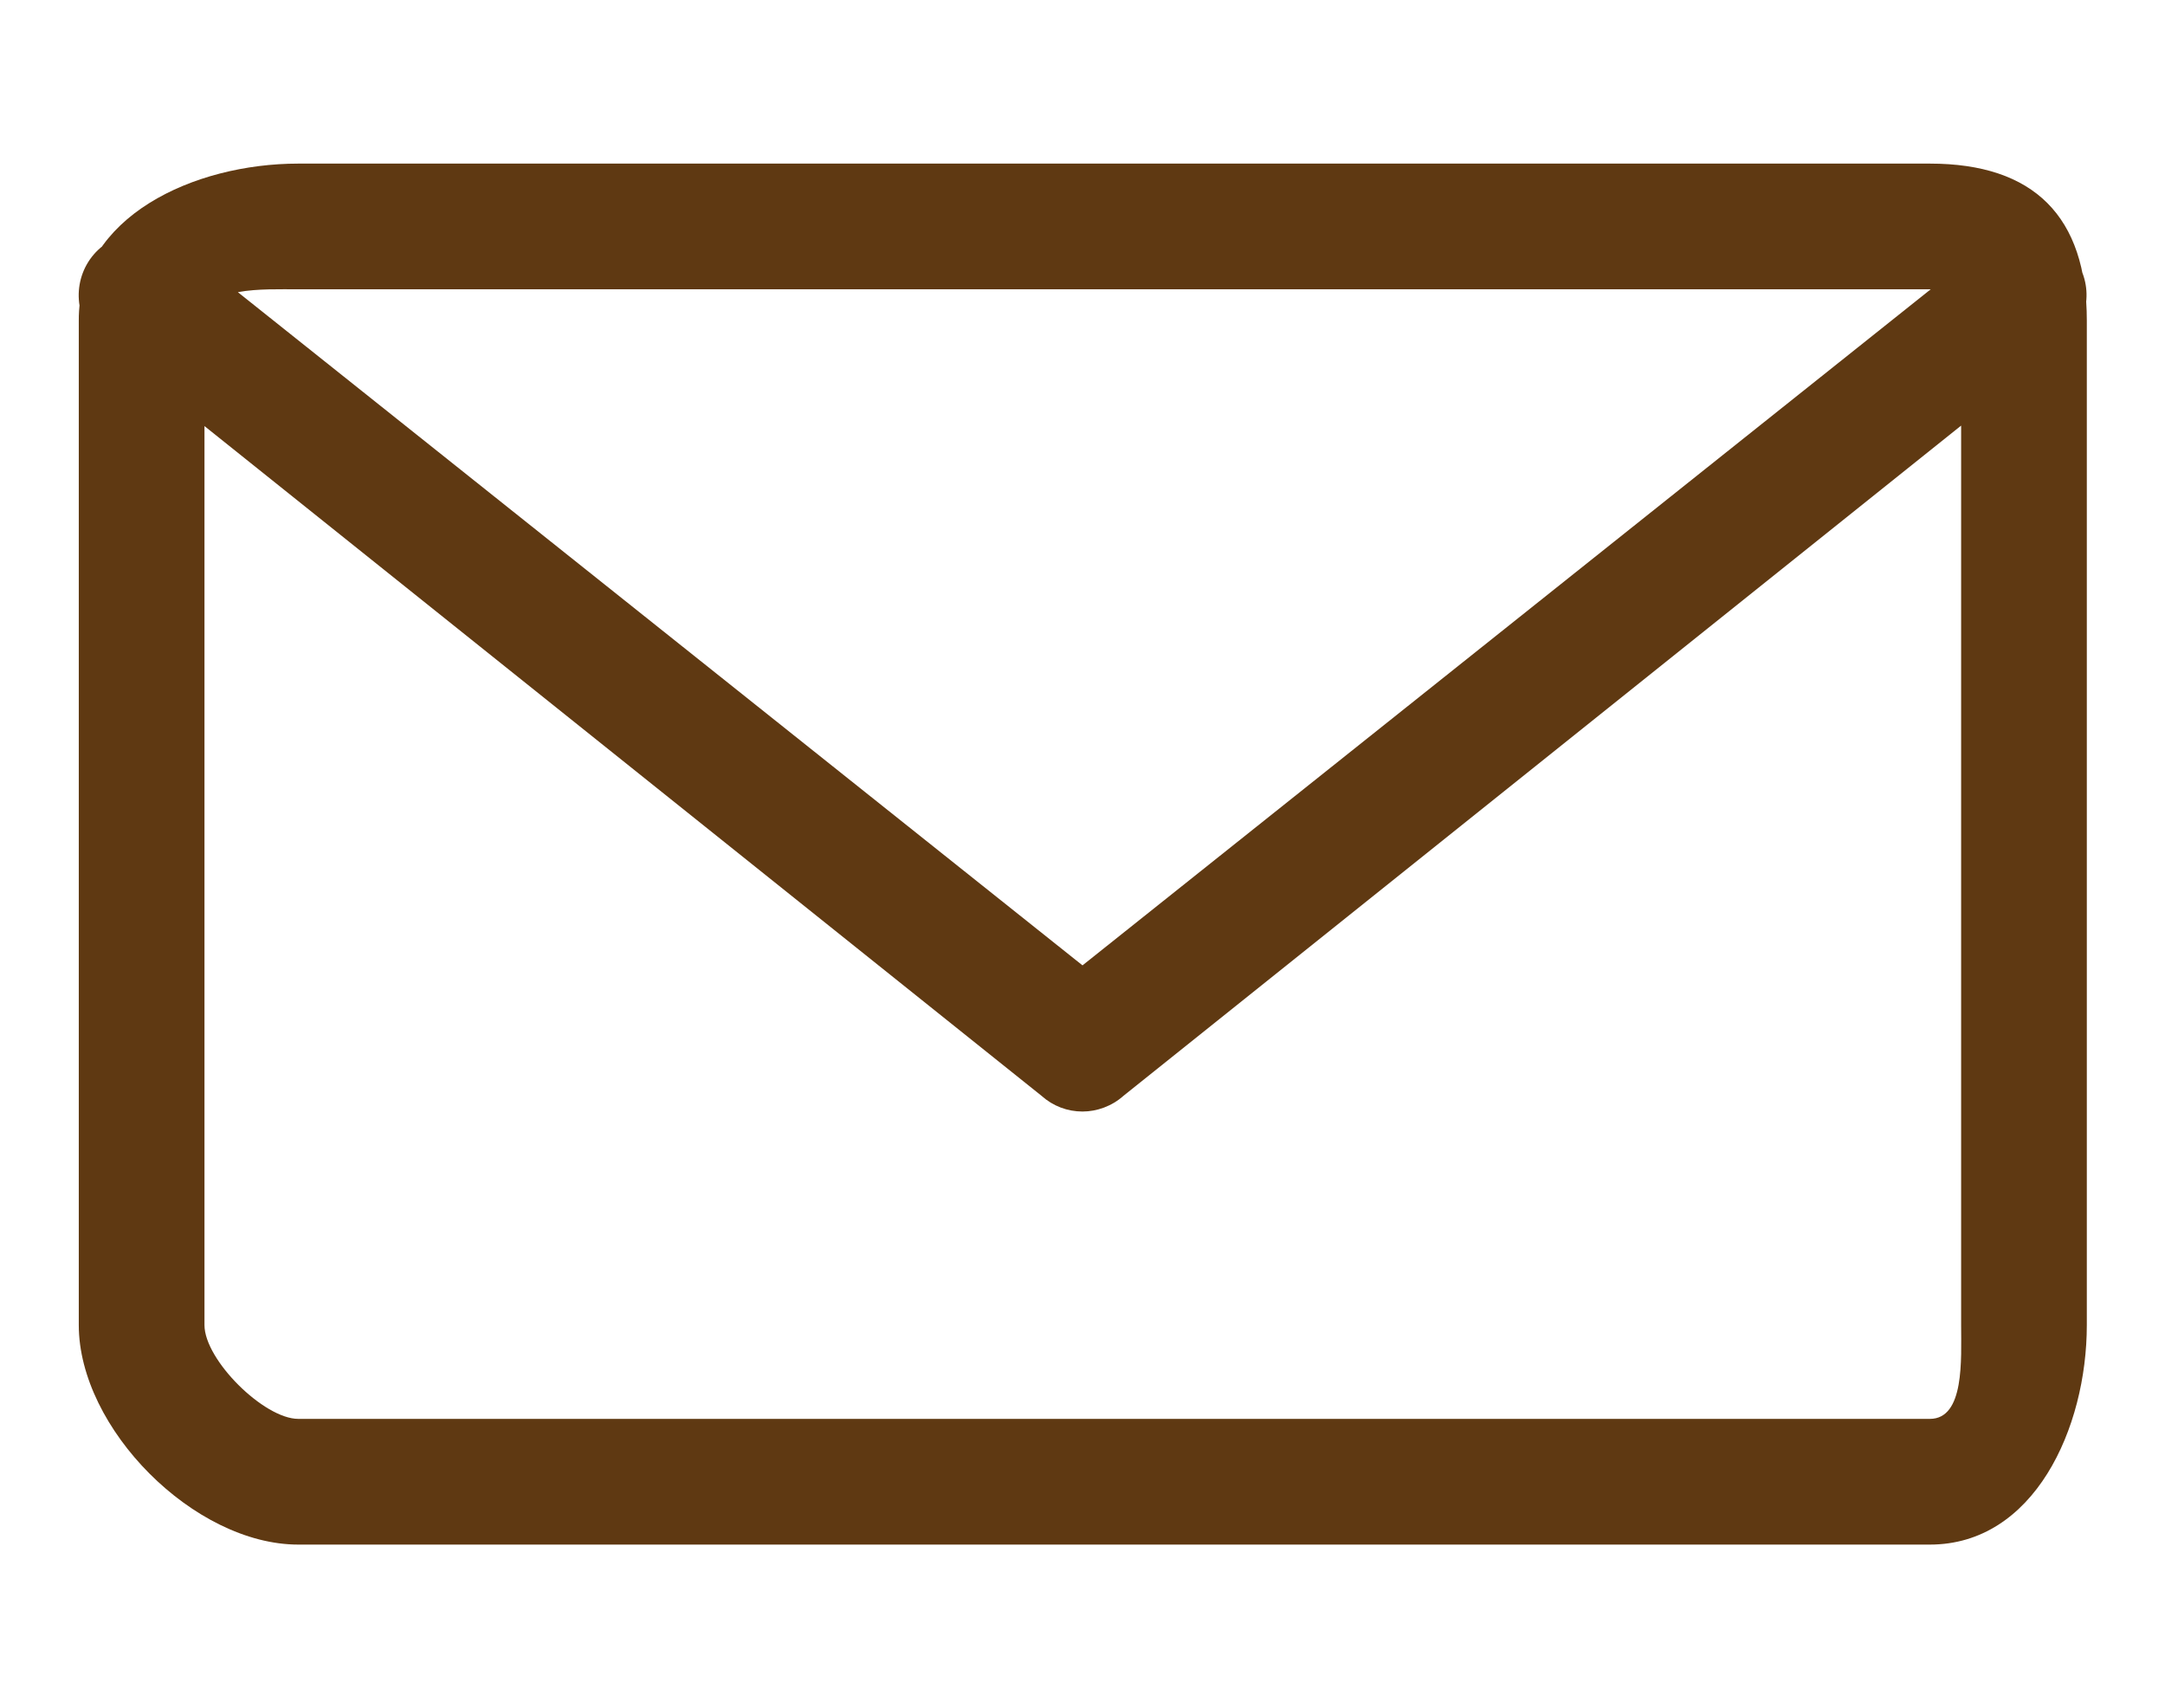 <!-- Generator: Adobe Illustrator 24.1.0, SVG Export Plug-In  -->
<svg version="1.1" xmlns="http://www.w3.org/2000/svg" xmlns:xlink="http://www.w3.org/1999/xlink" x="0px" y="0px" width="360px"
	 height="284px" viewBox="0 0 360 284" style="enable-background:new 0 0 360 284;" xml:space="preserve">
<style type="text/css">
	.st0{fill:none;}
	.st1{fill:#5F3912;}
</style>
<defs>
</defs>
<g>
	<rect class="st0" width="360" height="284"/>
	<g>
		<path class="st1" d="M320.9,256.8H49.6c-17.3,0-36.5-19.3-36.5-36.5v-167C13,36,32.3,27.2,49.6,27.2h271.3
			c17.3,0,26.1,8.8,26.1,26.1v167C347,237.5,338.2,256.8,320.9,256.8L320.9,256.8z M320.9,48.1h-5.2H49.6c-5.8,0-15.6-0.5-15.6,5.2
			v167c0,5.8,9.9,15.6,15.6,15.6h271.3c5.8,0,5.2-9.9,5.2-15.6v-167C326.1,47.6,326.6,48.1,320.9,48.1L320.9,48.1z M343.3,57
			L186.8,182.2c-1.9,1.7-4.4,2.6-6.8,2.6c-2.5,0-4.9-0.9-6.8-2.6L16.7,57c-4.4-3.8-4.8-10.4-1.1-14.7s10.4-4.8,14.7-1.1L180,160.5
			L329.7,41.2c4.4-3.8,10.9-3.3,14.7,1.1C348.2,46.6,347.7,53.2,343.3,57L343.3,57z"/>
	</g>
</g>
</svg>
